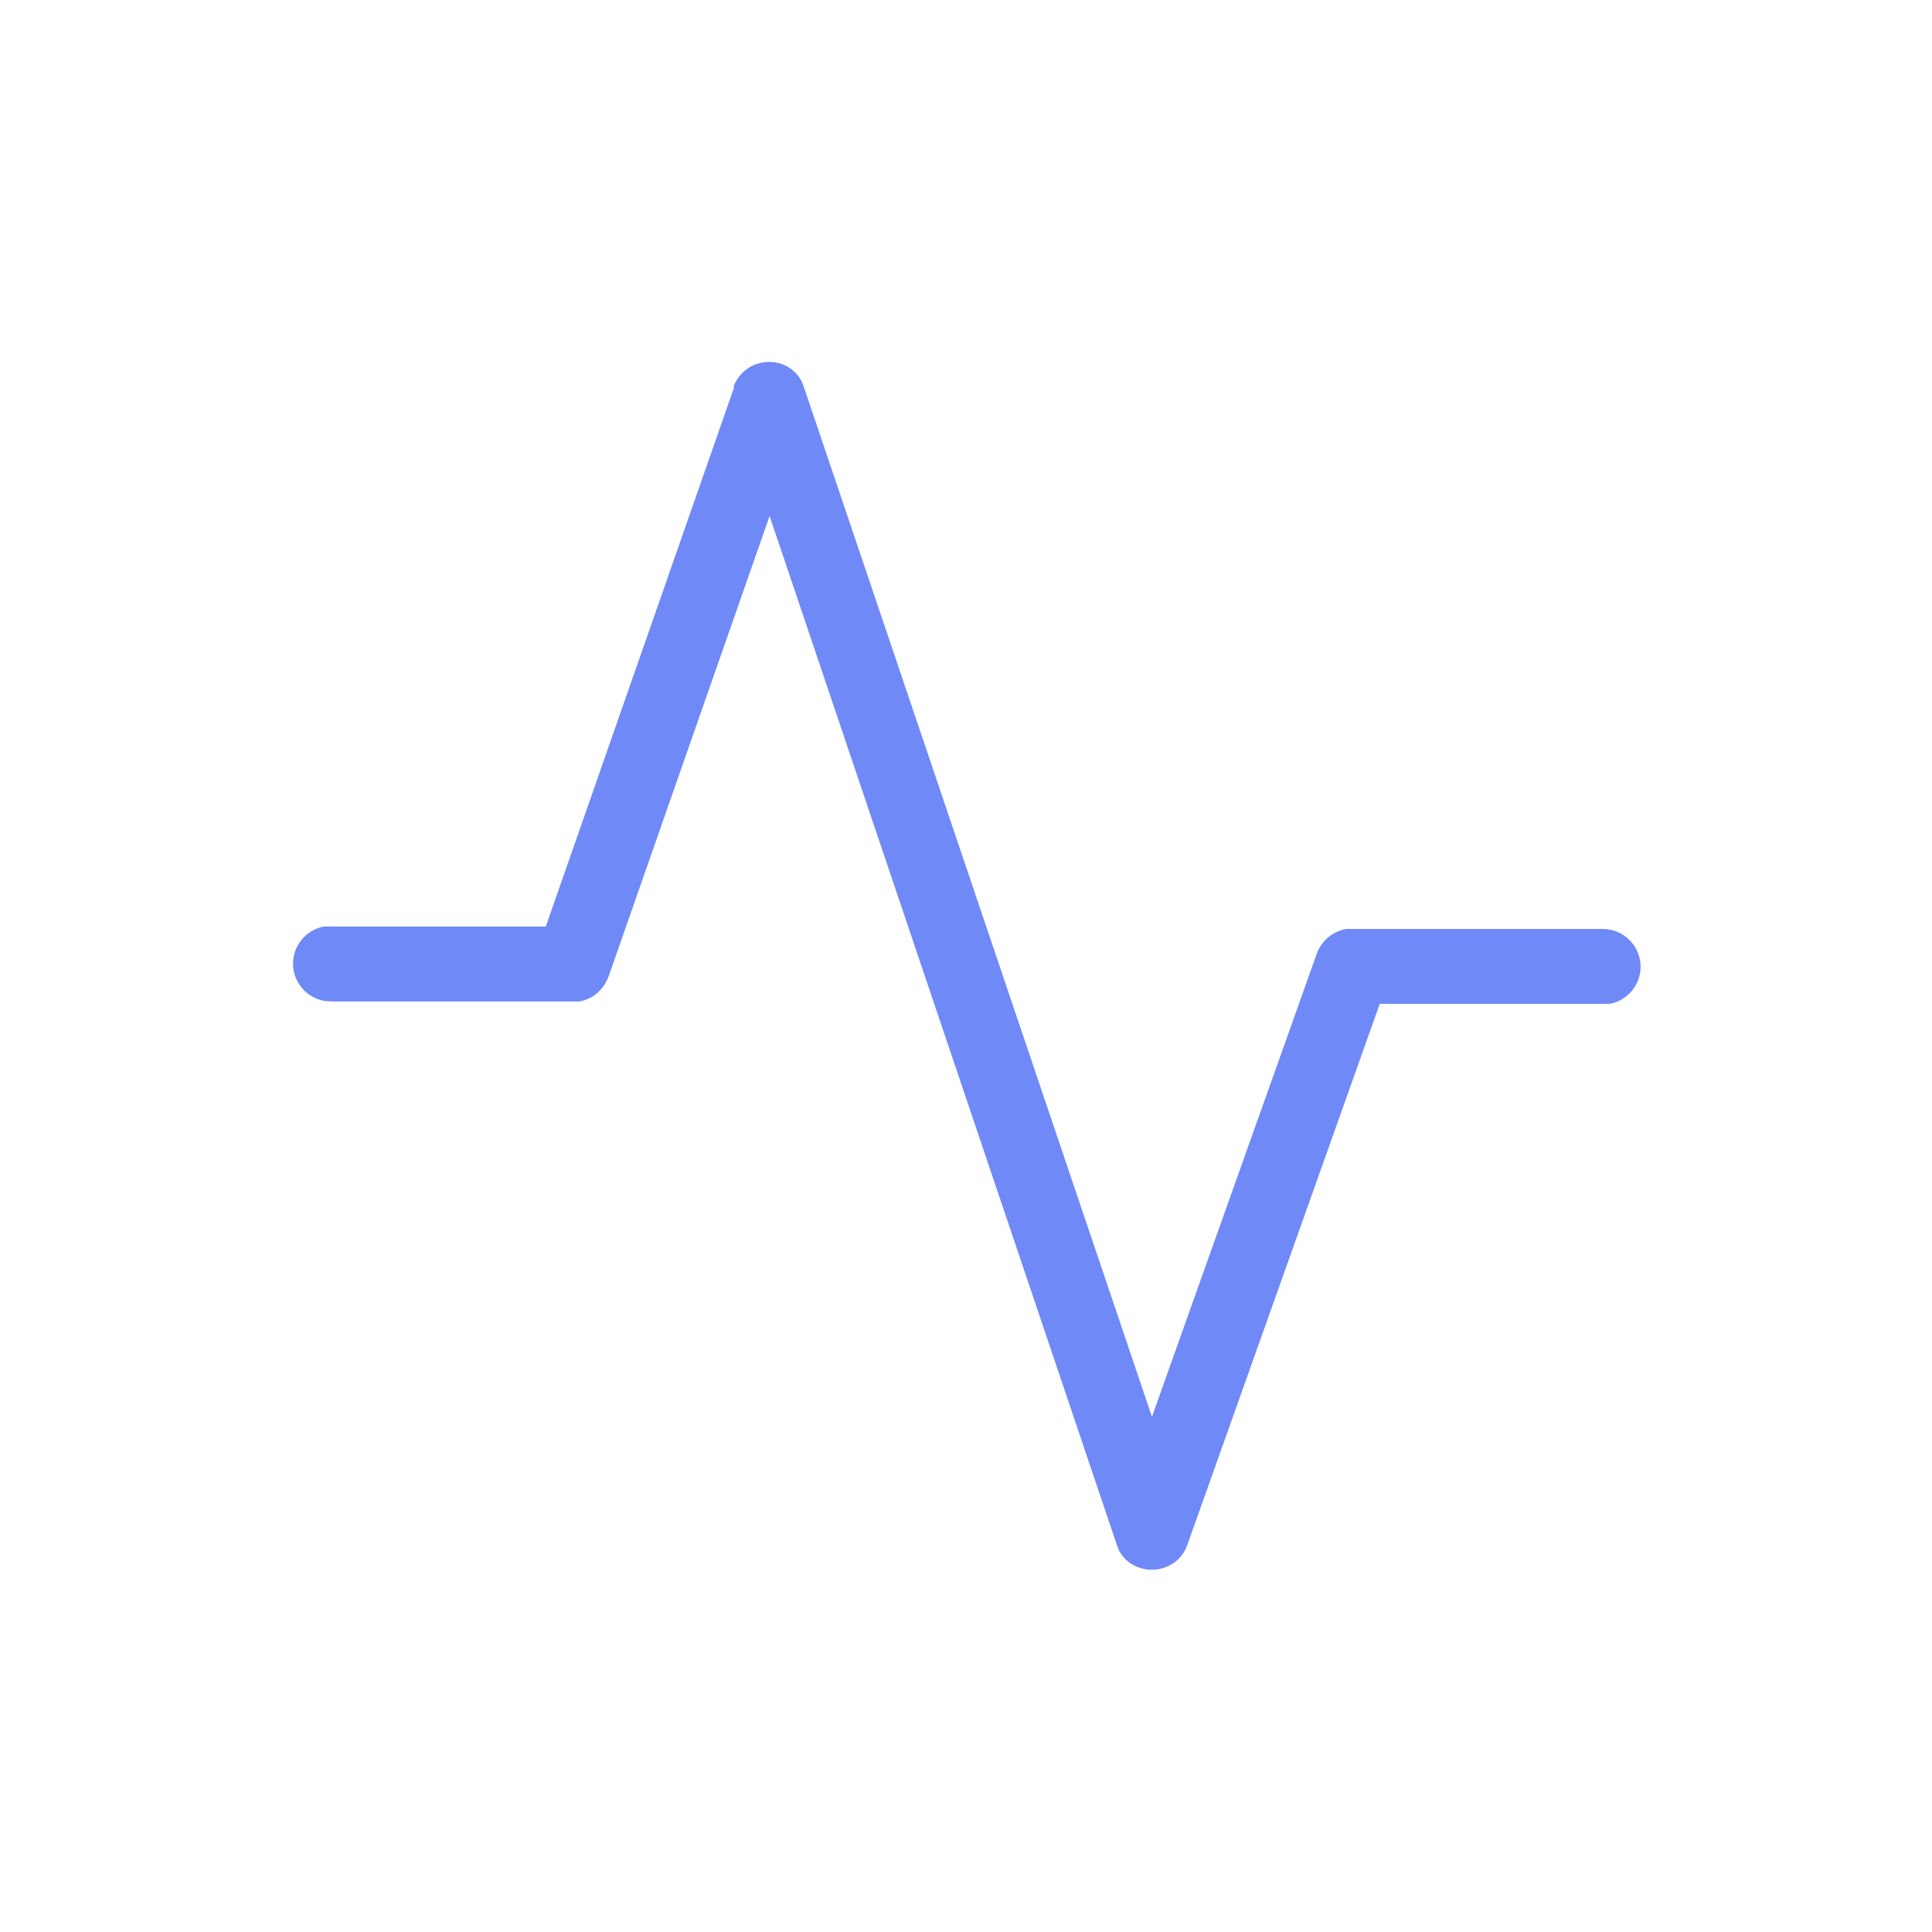 <?xml version="1.0" encoding="UTF-8"?>
<svg id="overview" xmlns="http://www.w3.org/2000/svg" viewBox="0 0 24 24">
  <defs>
    <style>
      .cls-1 {
        fill: #6f89f7;
      }
    </style>
  </defs>
  <g id="Icon_System_Navigation_Tabs_Overview_Rest" data-name="Icon/System/Navigation Tabs/Overview Rest">
    <path id="Path_8" data-name="Path 8" class="cls-1" d="M9.11,4.81c.14-.39.67-.42.85-.07l.03.08,4.32,12.78,2.05-5.76c.06-.16.2-.27.36-.3h.08s3.11,0,3.11,0c.26,0,.47.21.47.47,0,.23-.17.42-.38.46h-.08s-2.78,0-2.78,0l-2.39,6.72c-.14.39-.67.41-.85.07l-.03-.08-4.31-12.77-2,5.72c-.06.16-.19.28-.36.31h-.08s-3.01,0-3.01,0c-.26,0-.47-.21-.47-.47,0-.23.17-.42.38-.46h.08s2.68,0,2.68,0l2.34-6.7Z"/>
  </g>
</svg>